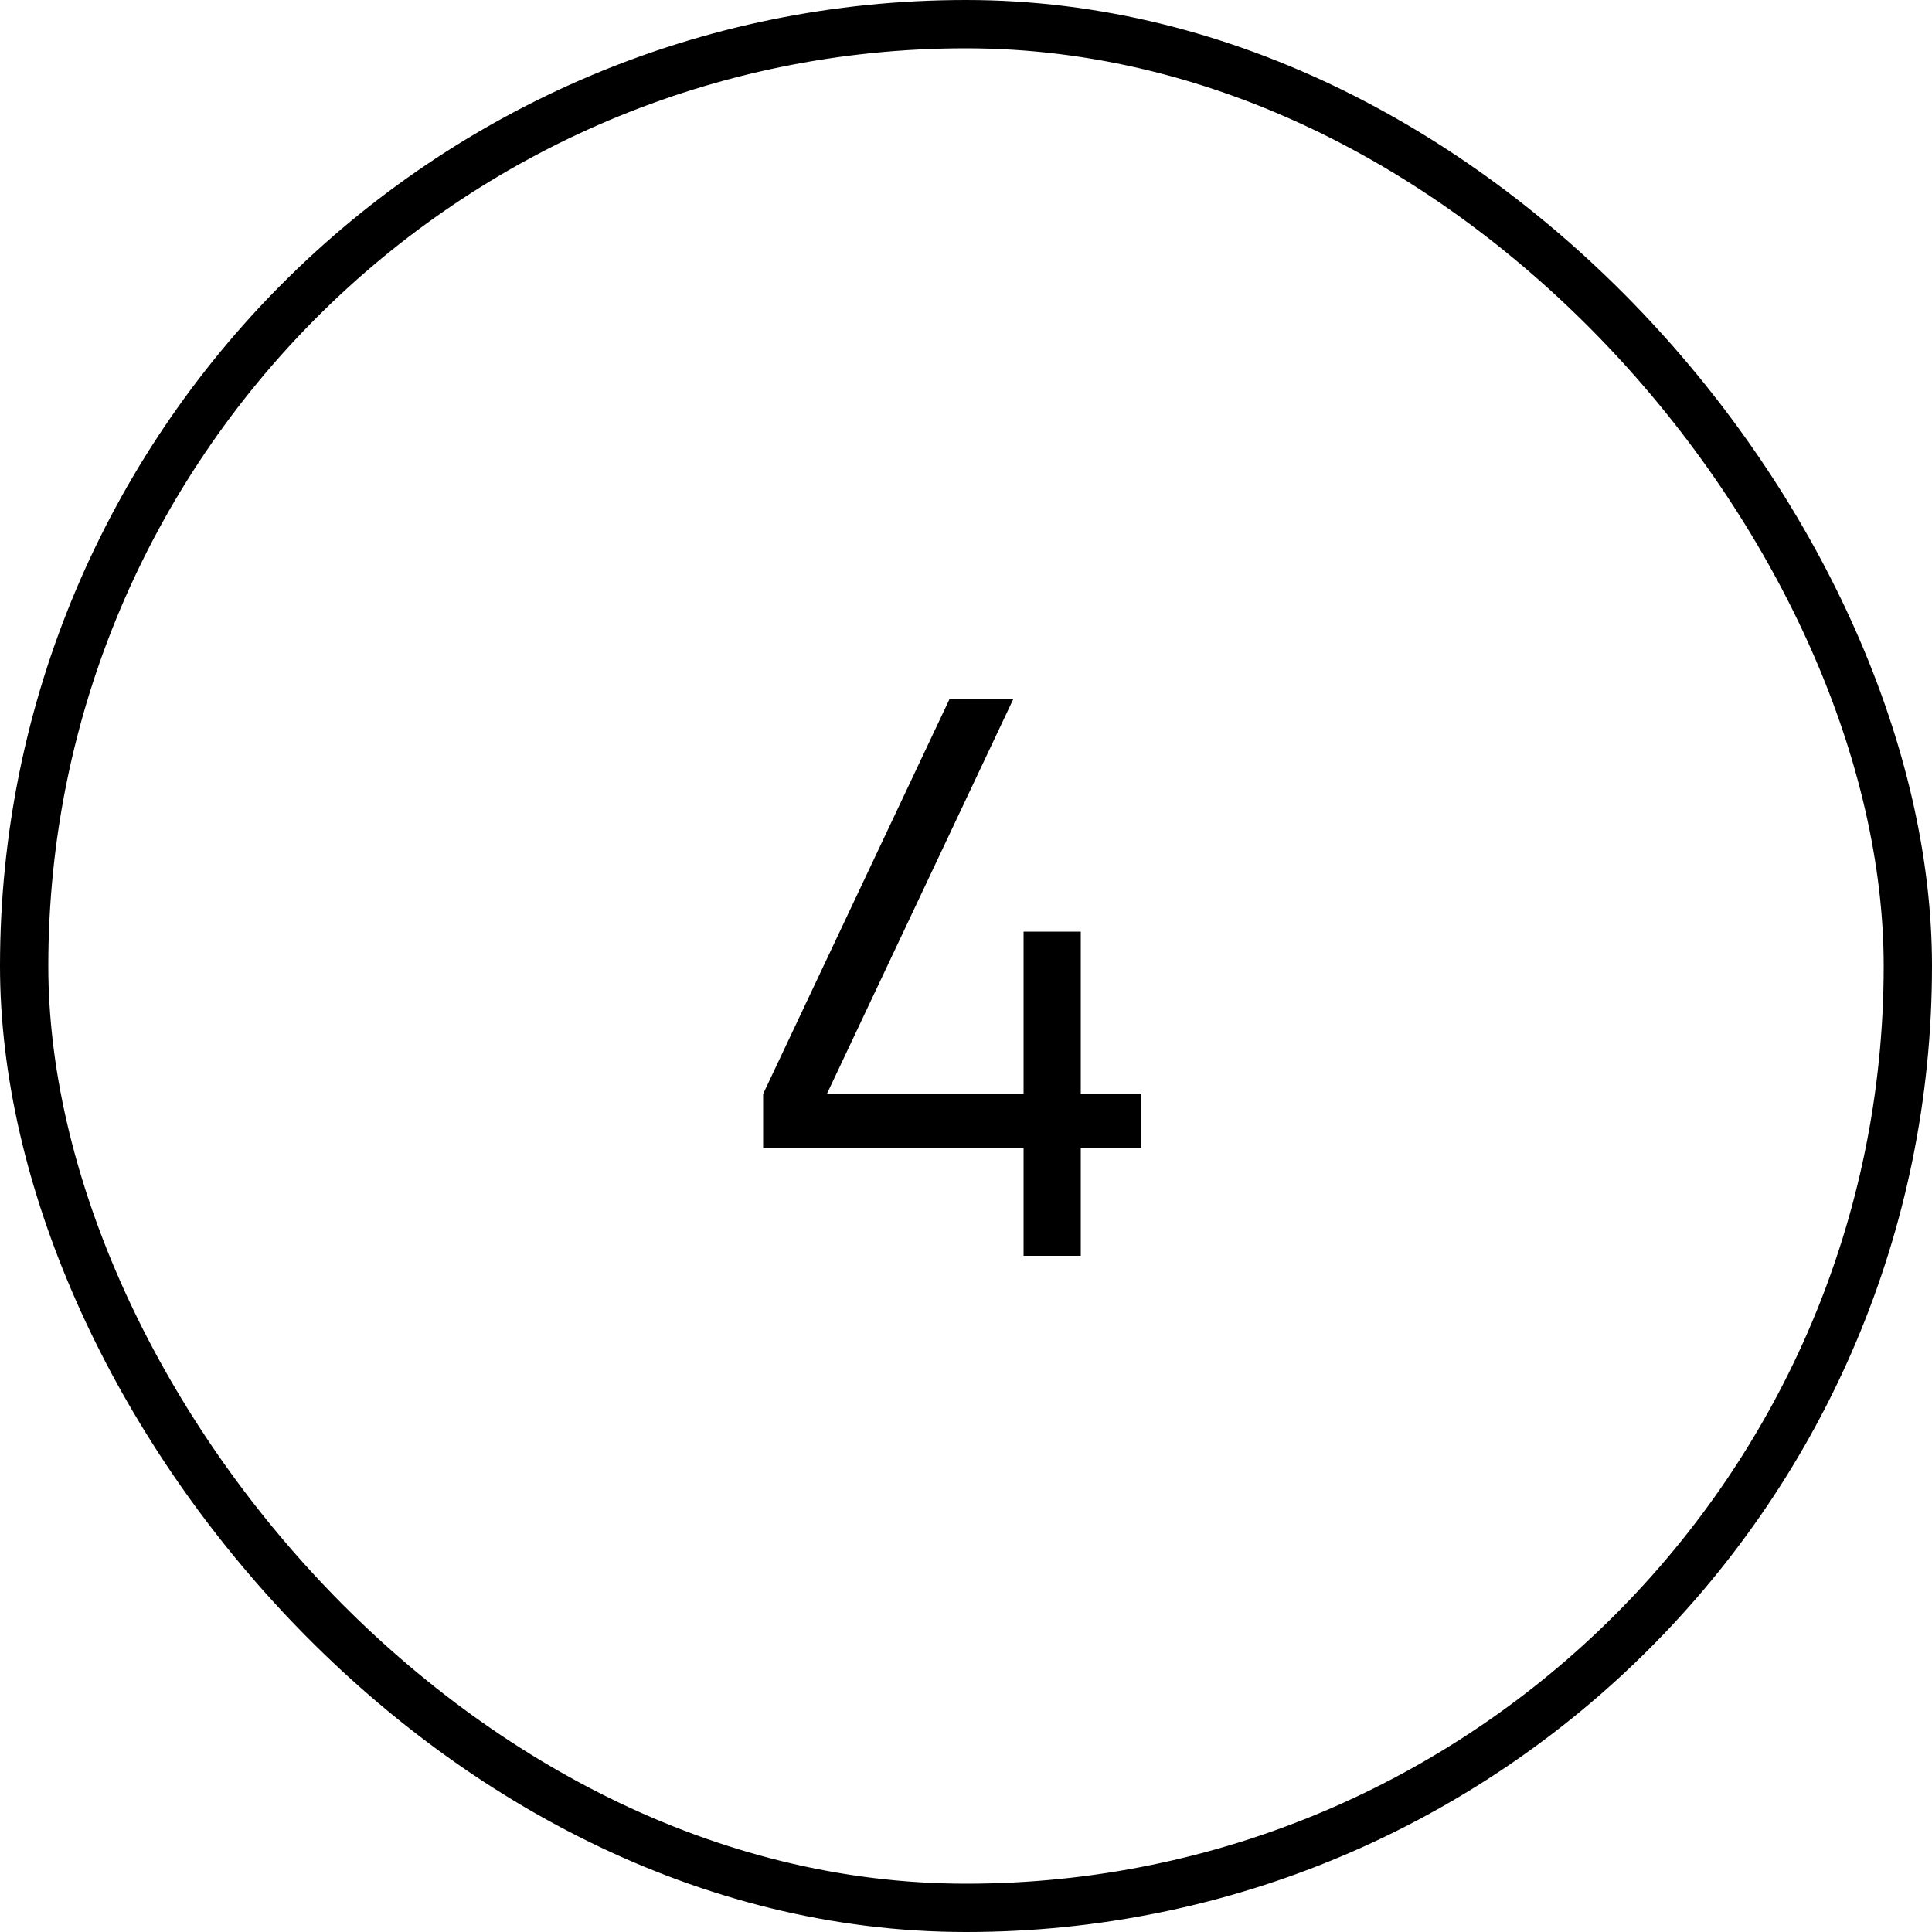 <?xml version="1.0" encoding="UTF-8"?> <svg xmlns="http://www.w3.org/2000/svg" width="40" height="40" viewBox="0 0 40 40" fill="none"><path d="M21.192 26V23.768H15.8V22.648L19.656 14.48H20.976L17.12 22.648H21.192V19.288H22.376V22.648H23.632V23.768H22.376V26H21.192Z" fill="black"></path><rect x="0.5" y="0.5" width="39" height="39" rx="19.5" stroke="black"></rect></svg> 